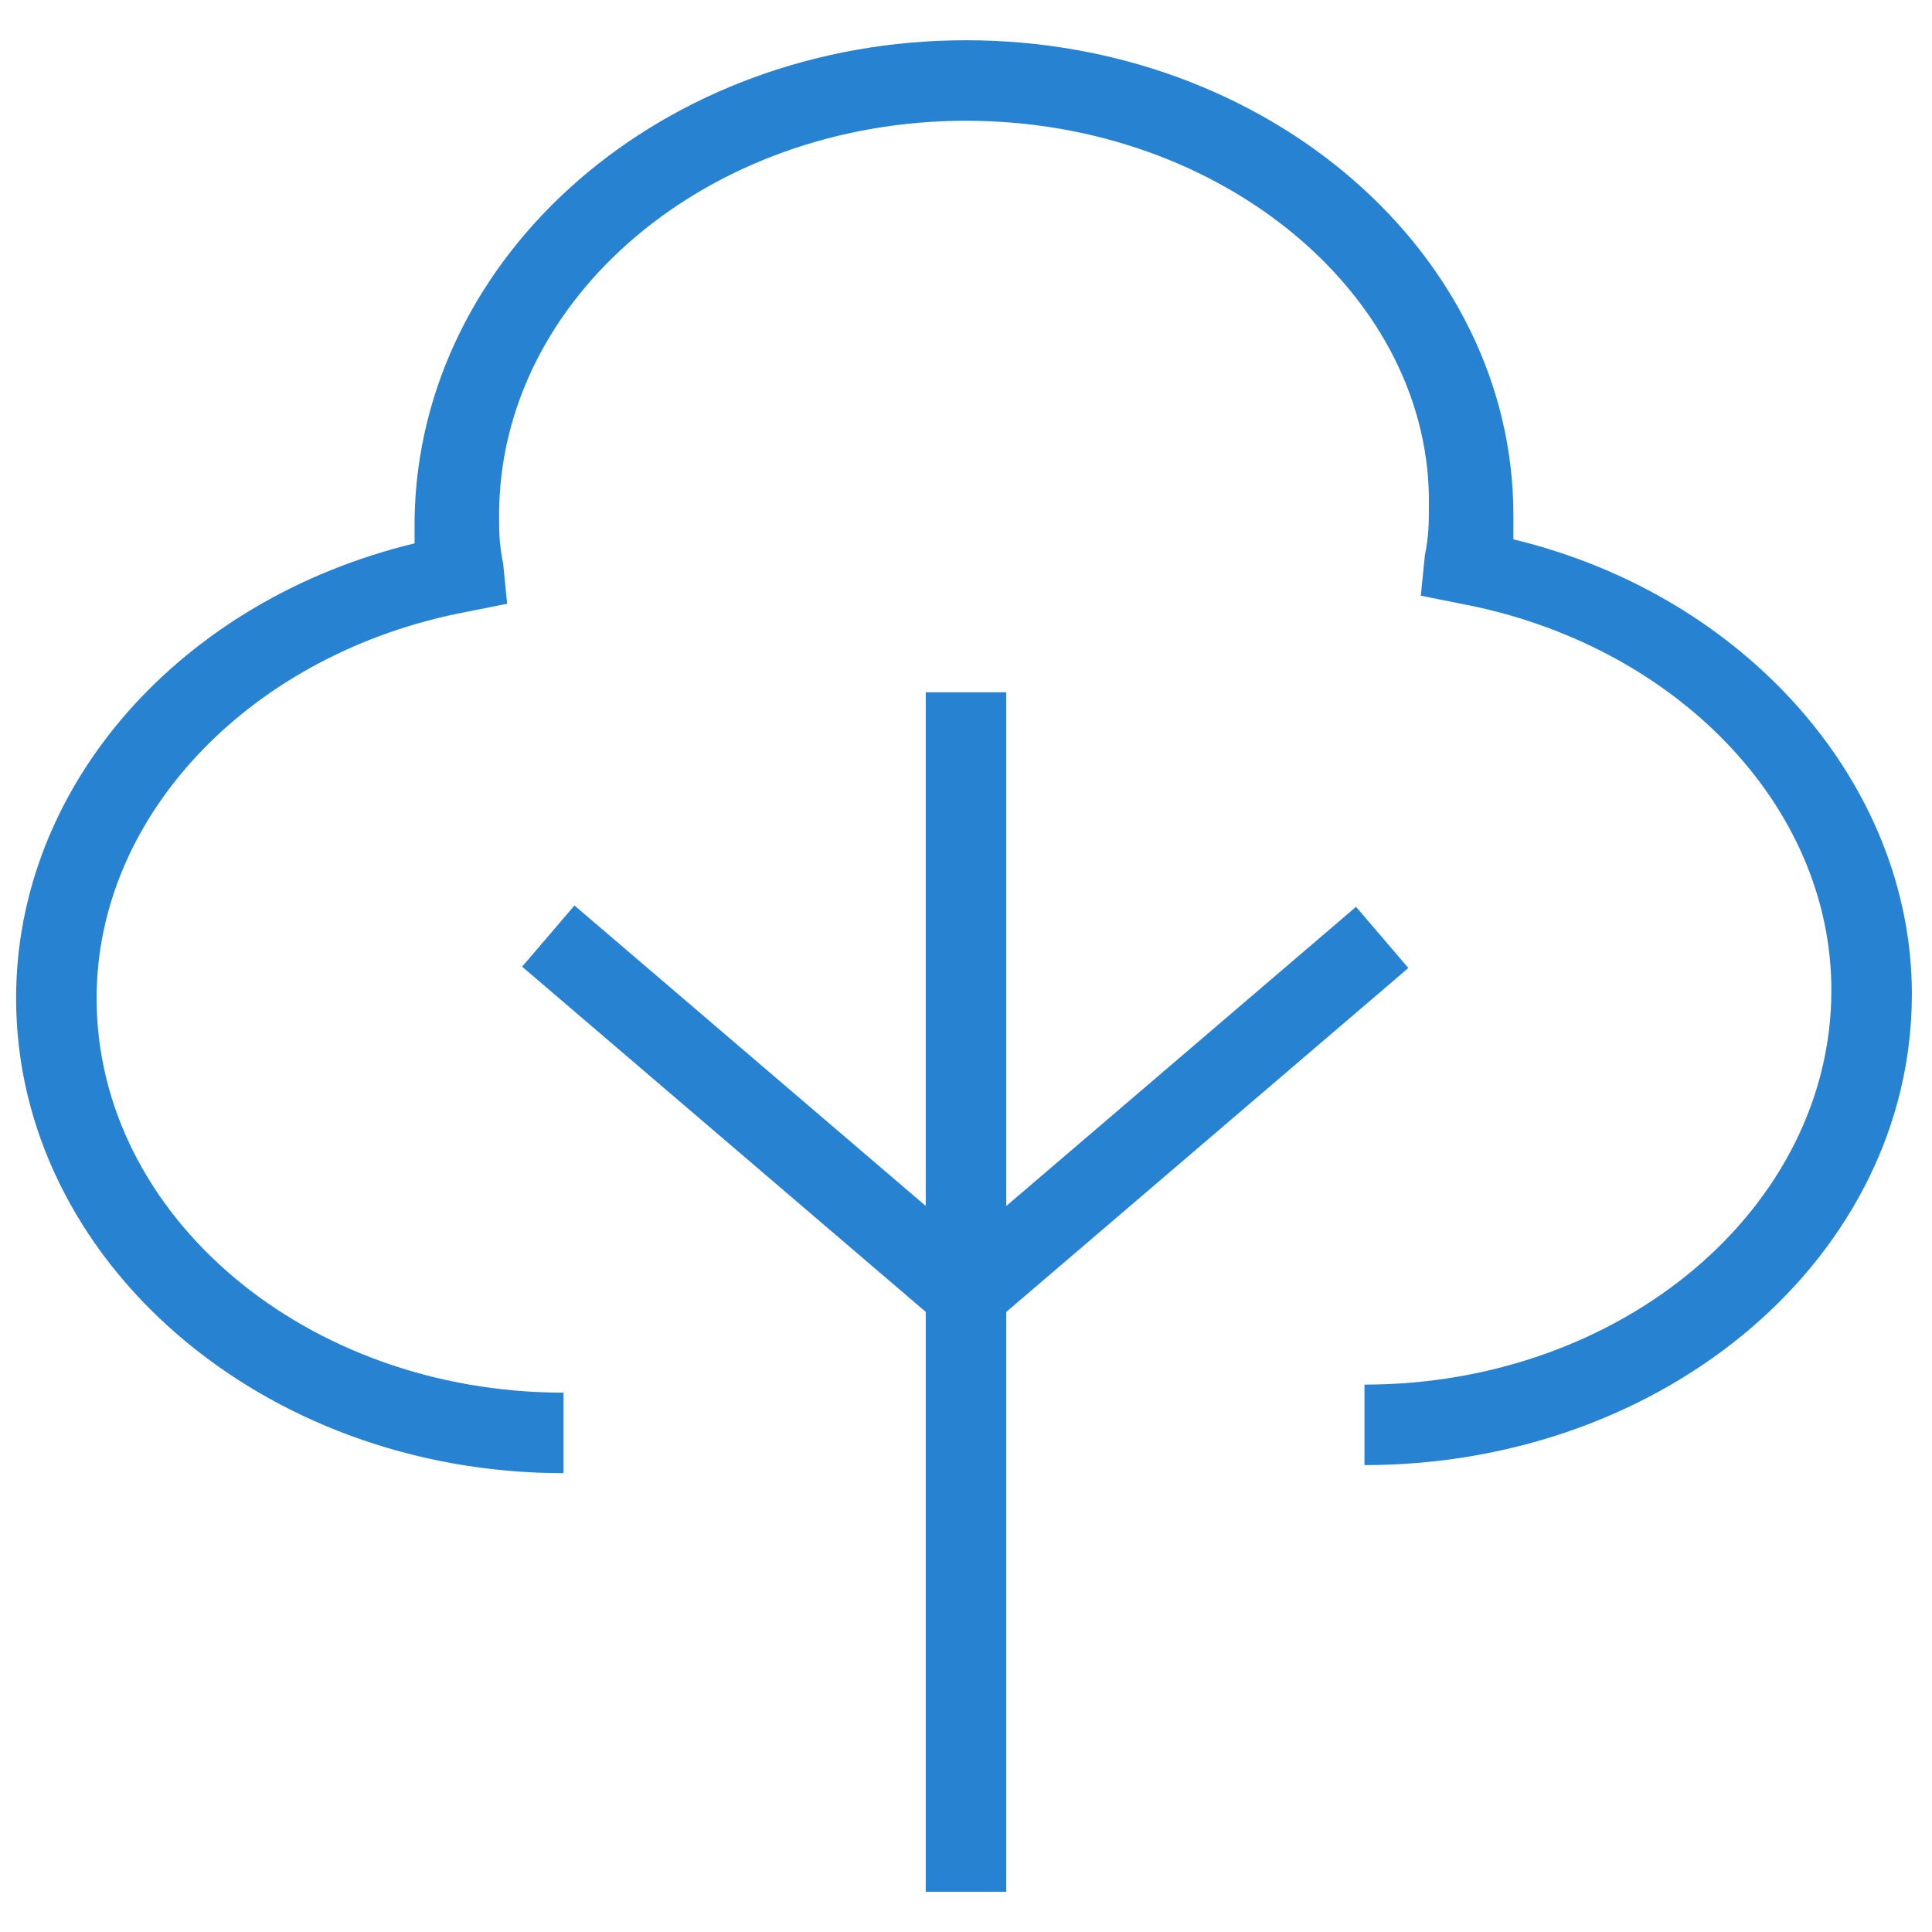 <svg xmlns="http://www.w3.org/2000/svg" fill="rgba(39,130,209,1)" viewBox="0 0 48 48"><path fill="rgba(39,130,209,1)" d="M33.9 36.4v-2c6.4 0 11.6-4.4 11.6-9.8 0-4.6-3.9-8.6-9.2-9.6l-1-.2.1-1c.1-.5.1-.8.1-1.2C35.6 7.4 30.4 3 24 3s-11.6 4.4-11.6 9.8c0 .4 0 .7.1 1.2l.1 1-1 .2c-5.3 1-9.2 5-9.2 9.6 0 5.4 5.2 9.8 11.6 9.8v2C6.5 36.6.4 31.3.4 24.8c0-5.3 4.1-9.9 9.9-11.3v-.6C10.4 6.3 16.5 1 24 1c7.5 0 13.6 5.3 13.6 11.8v.6c5.8 1.4 9.9 6.1 9.9 11.3 0 6.5-6.1 11.7-13.6 11.7z"/><path fill="rgba(39,130,209,1)" d="M23 17.2h2V47h-2z"/><path fill="rgba(39,130,209,1)" d="M33.69 22.53l1.3 1.52-10.335 8.84-1.3-1.52z"/><path fill="rgba(39,130,209,1)" d="M14.272 22.497l10.336 8.84-1.3 1.52-10.336-8.84z"/></svg>
